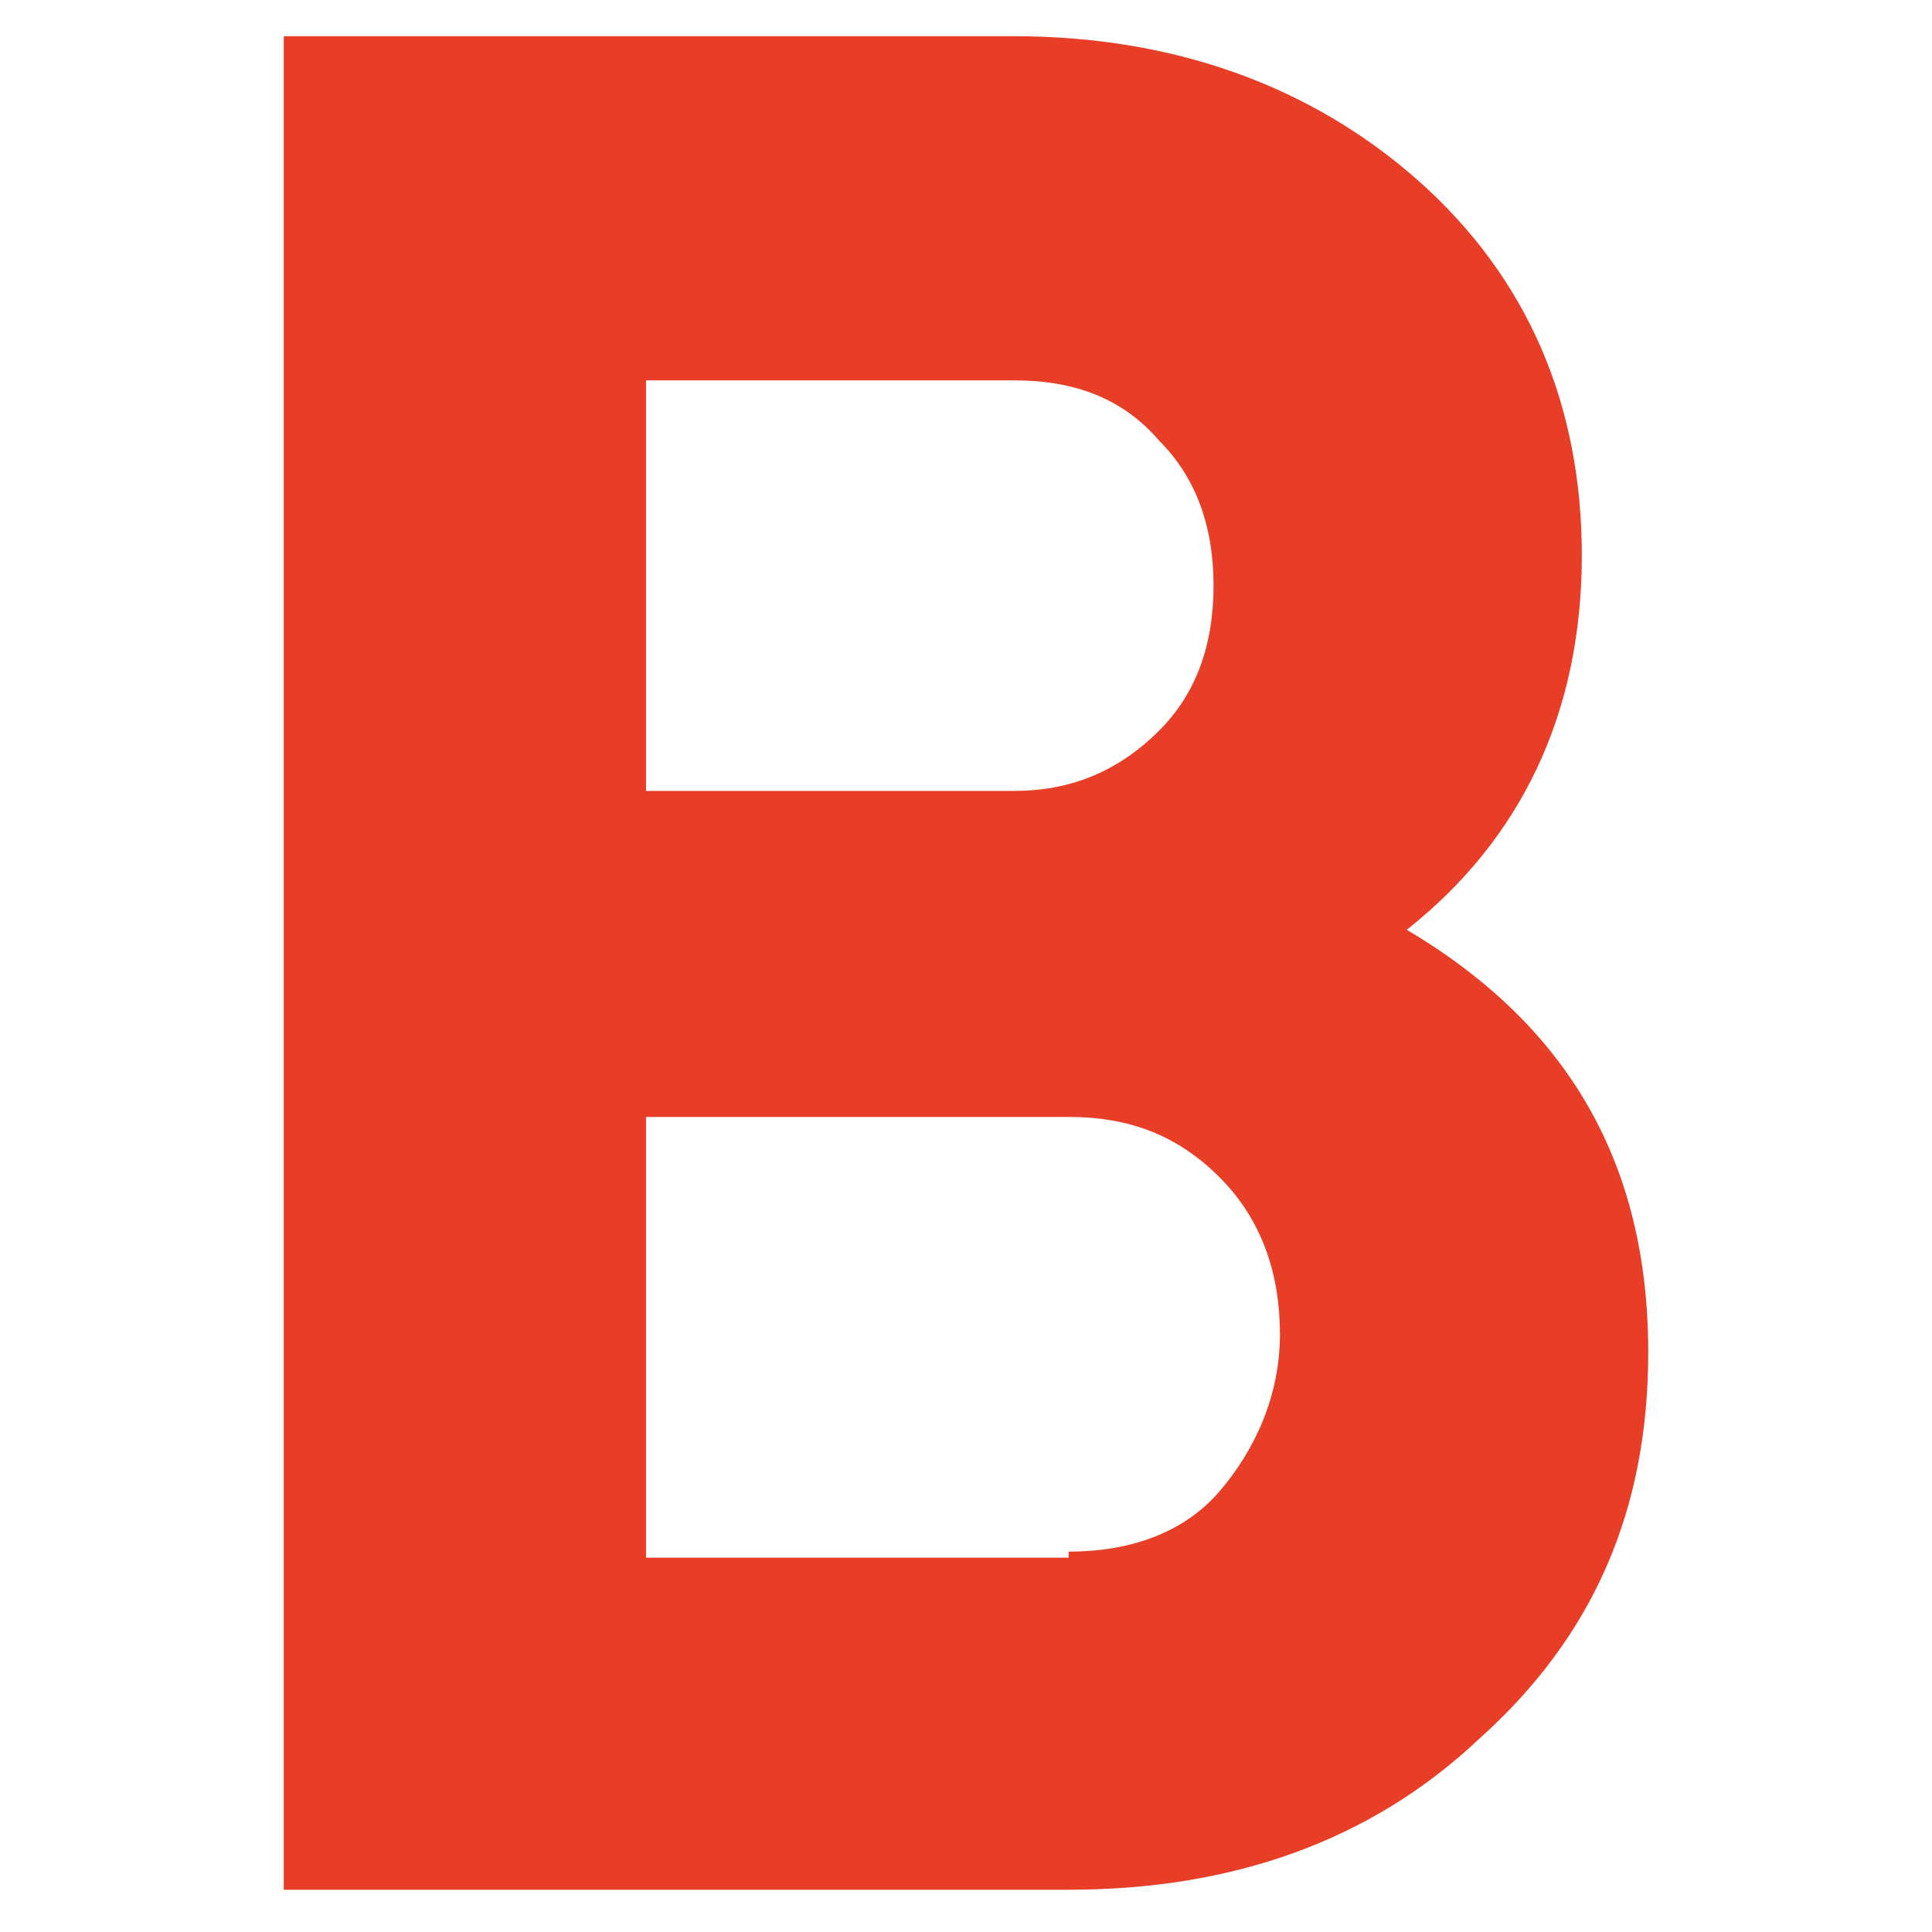 <svg xmlns="http://www.w3.org/2000/svg" xmlns:xlink="http://www.w3.org/1999/xlink" id="Layer_1" x="0px" y="0px" viewBox="0 0 32 32" style="enable-background:new 0 0 32 32;" xml:space="preserve"><style type="text/css">	.st0{fill:none;}	.st1{fill:#23346A;}	.st2{fill:#22346A;}	.st3{fill:#FFC819;}	.st4{fill:#E83D26;}</style><path class="st4" d="M23.3,15.4c2.7,1.6,4,3.9,4,7c0,2.6-0.9,4.7-2.8,6.4c-1.8,1.7-4.1,2.5-6.8,2.5H4.7V0.6h12.1 c2.6,0,4.9,0.8,6.7,2.4s2.7,3.7,2.7,6.2C26.2,11.8,25.2,13.9,23.3,15.4z M16.8,6.3h-6.1v6.8h6.1c0.9,0,1.7-0.3,2.4-1 c0.6-0.6,0.9-1.4,0.9-2.4s-0.3-1.8-0.9-2.4C18.6,6.6,17.8,6.3,16.8,6.3z M17.7,25.7c1,0,1.9-0.3,2.5-1s1-1.6,1-2.6 c0-1-0.3-1.9-1-2.6c-0.7-0.7-1.5-1-2.5-1h-7v7.3H17.7z"></path></svg>
